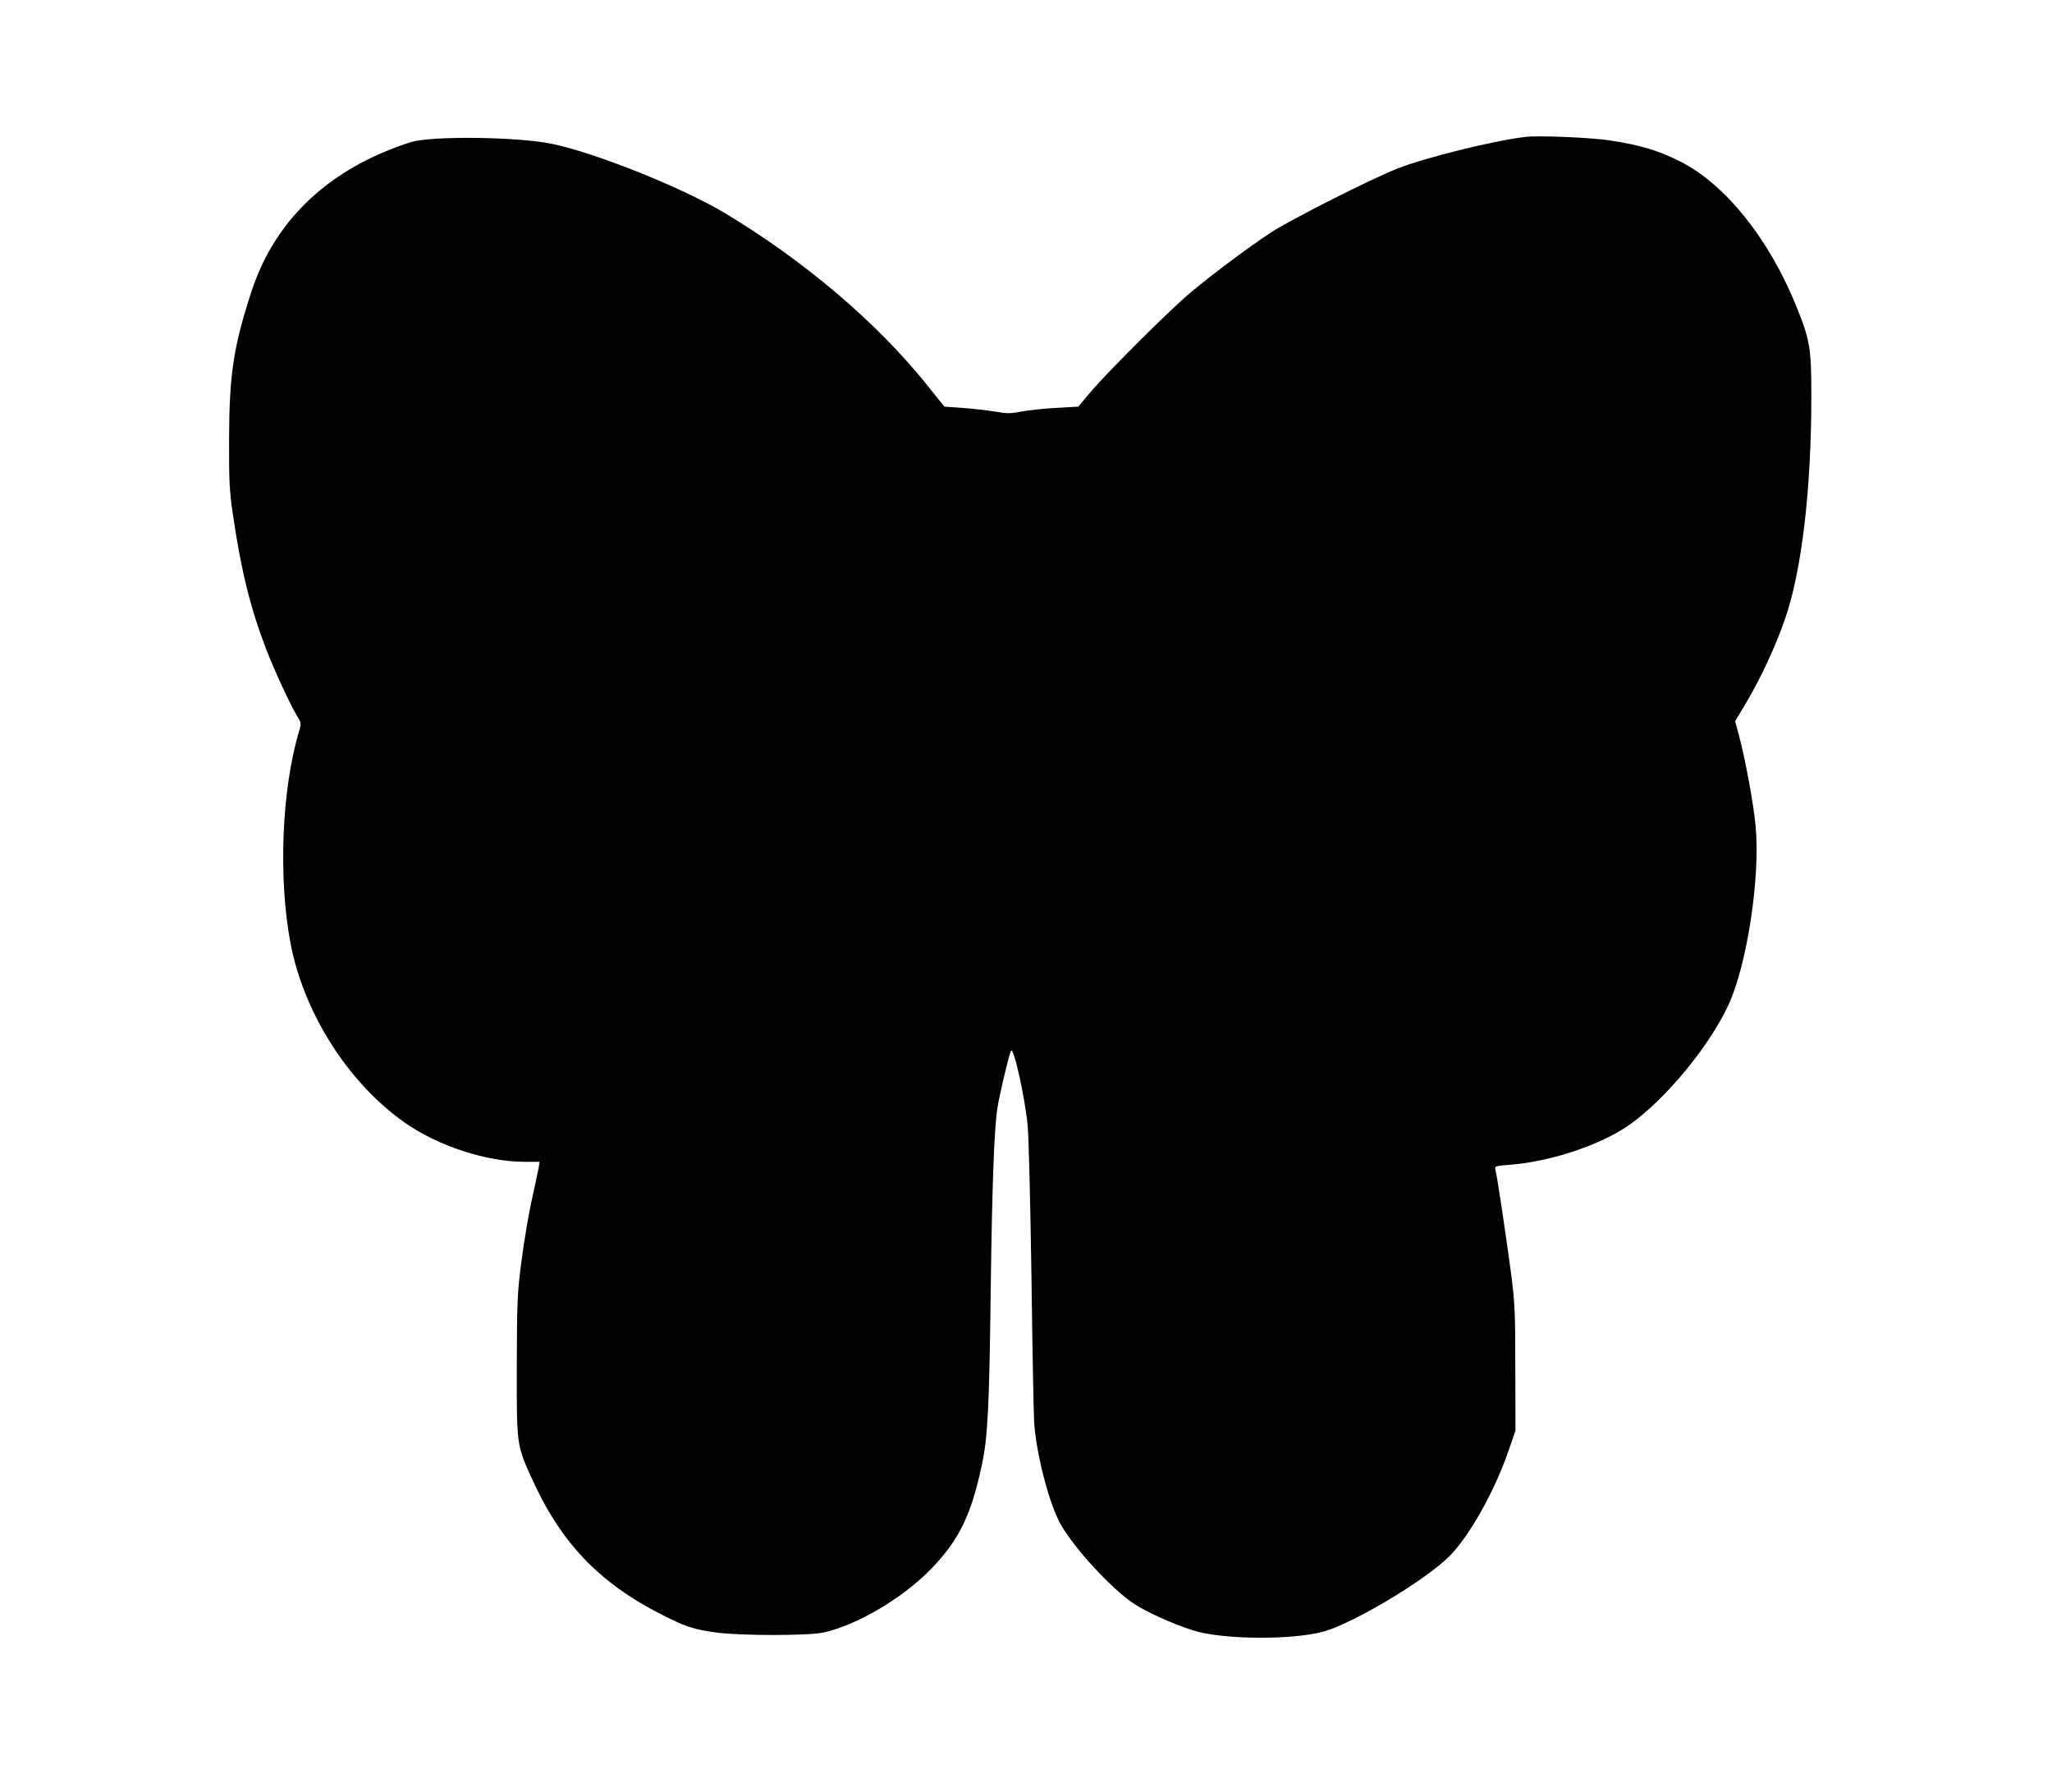 <?xml version="1.0" standalone="no"?>
<!DOCTYPE svg PUBLIC "-//W3C//DTD SVG 20010904//EN"
 "http://www.w3.org/TR/2001/REC-SVG-20010904/DTD/svg10.dtd">
<svg version="1.0" xmlns="http://www.w3.org/2000/svg"
 width="1134pt" height="990pt" viewBox="0 0 1134 990"
 preserveAspectRatio="xMidYMid meet">
<g transform="translate(0,990) scale(0.1,-0.1)"
fill="#000000" stroke="none">
<path d="M8435 9144 c-168 -18 -557 -114 -714 -176 -146 -58 -586 -280 -696
-352 -117 -76 -325 -231 -445 -332 -113 -94 -457 -437 -553 -550 l-68 -81
-122 -7 c-67 -3 -153 -13 -192 -20 -59 -12 -82 -12 -148 0 -42 7 -122 16 -178
20 l-100 7 -97 121 c-276 344 -675 683 -1112 946 -234 141 -714 334 -959 385
-186 39 -654 45 -776 11 -33 -9 -103 -35 -155 -57 -366 -155 -616 -419 -730
-769 -100 -305 -123 -460 -124 -815 -1 -232 2 -292 22 -425 46 -310 97 -514
184 -740 48 -123 134 -308 169 -365 24 -38 25 -42 12 -85 -96 -320 -116 -807
-48 -1170 73 -386 318 -772 630 -992 184 -130 453 -218 667 -218 l80 0 -6 -37
c-4 -21 -21 -99 -37 -173 -17 -74 -42 -223 -56 -330 -24 -181 -26 -224 -27
-580 -1 -441 -1 -444 78 -619 163 -364 374 -586 725 -764 129 -66 178 -82 301
-98 135 -18 507 -18 590 0 187 41 440 191 596 352 155 161 221 297 280 574 33
154 41 320 49 965 7 559 19 889 36 1001 11 76 66 305 76 323 15 23 76 -252 92
-411 6 -56 15 -427 21 -825 5 -398 12 -766 15 -818 11 -165 76 -425 139 -549
65 -127 286 -370 413 -453 70 -46 209 -109 323 -146 161 -53 556 -56 730 -6
165 48 556 282 688 413 111 110 252 361 329 586 l38 110 -1 345 c0 317 -2 362
-27 550 -30 220 -72 502 -82 542 -6 25 -6 25 82 32 227 18 506 112 661 223
198 141 436 429 543 658 103 220 178 708 151 991 -11 120 -56 366 -93 504
l-20 75 65 109 c75 126 159 306 210 454 93 267 146 717 146 1232 0 270 -7 310
-86 505 -151 370 -393 670 -641 794 -122 61 -220 90 -393 116 -105 15 -380 27
-455 19z"/>
</g>
</svg>
